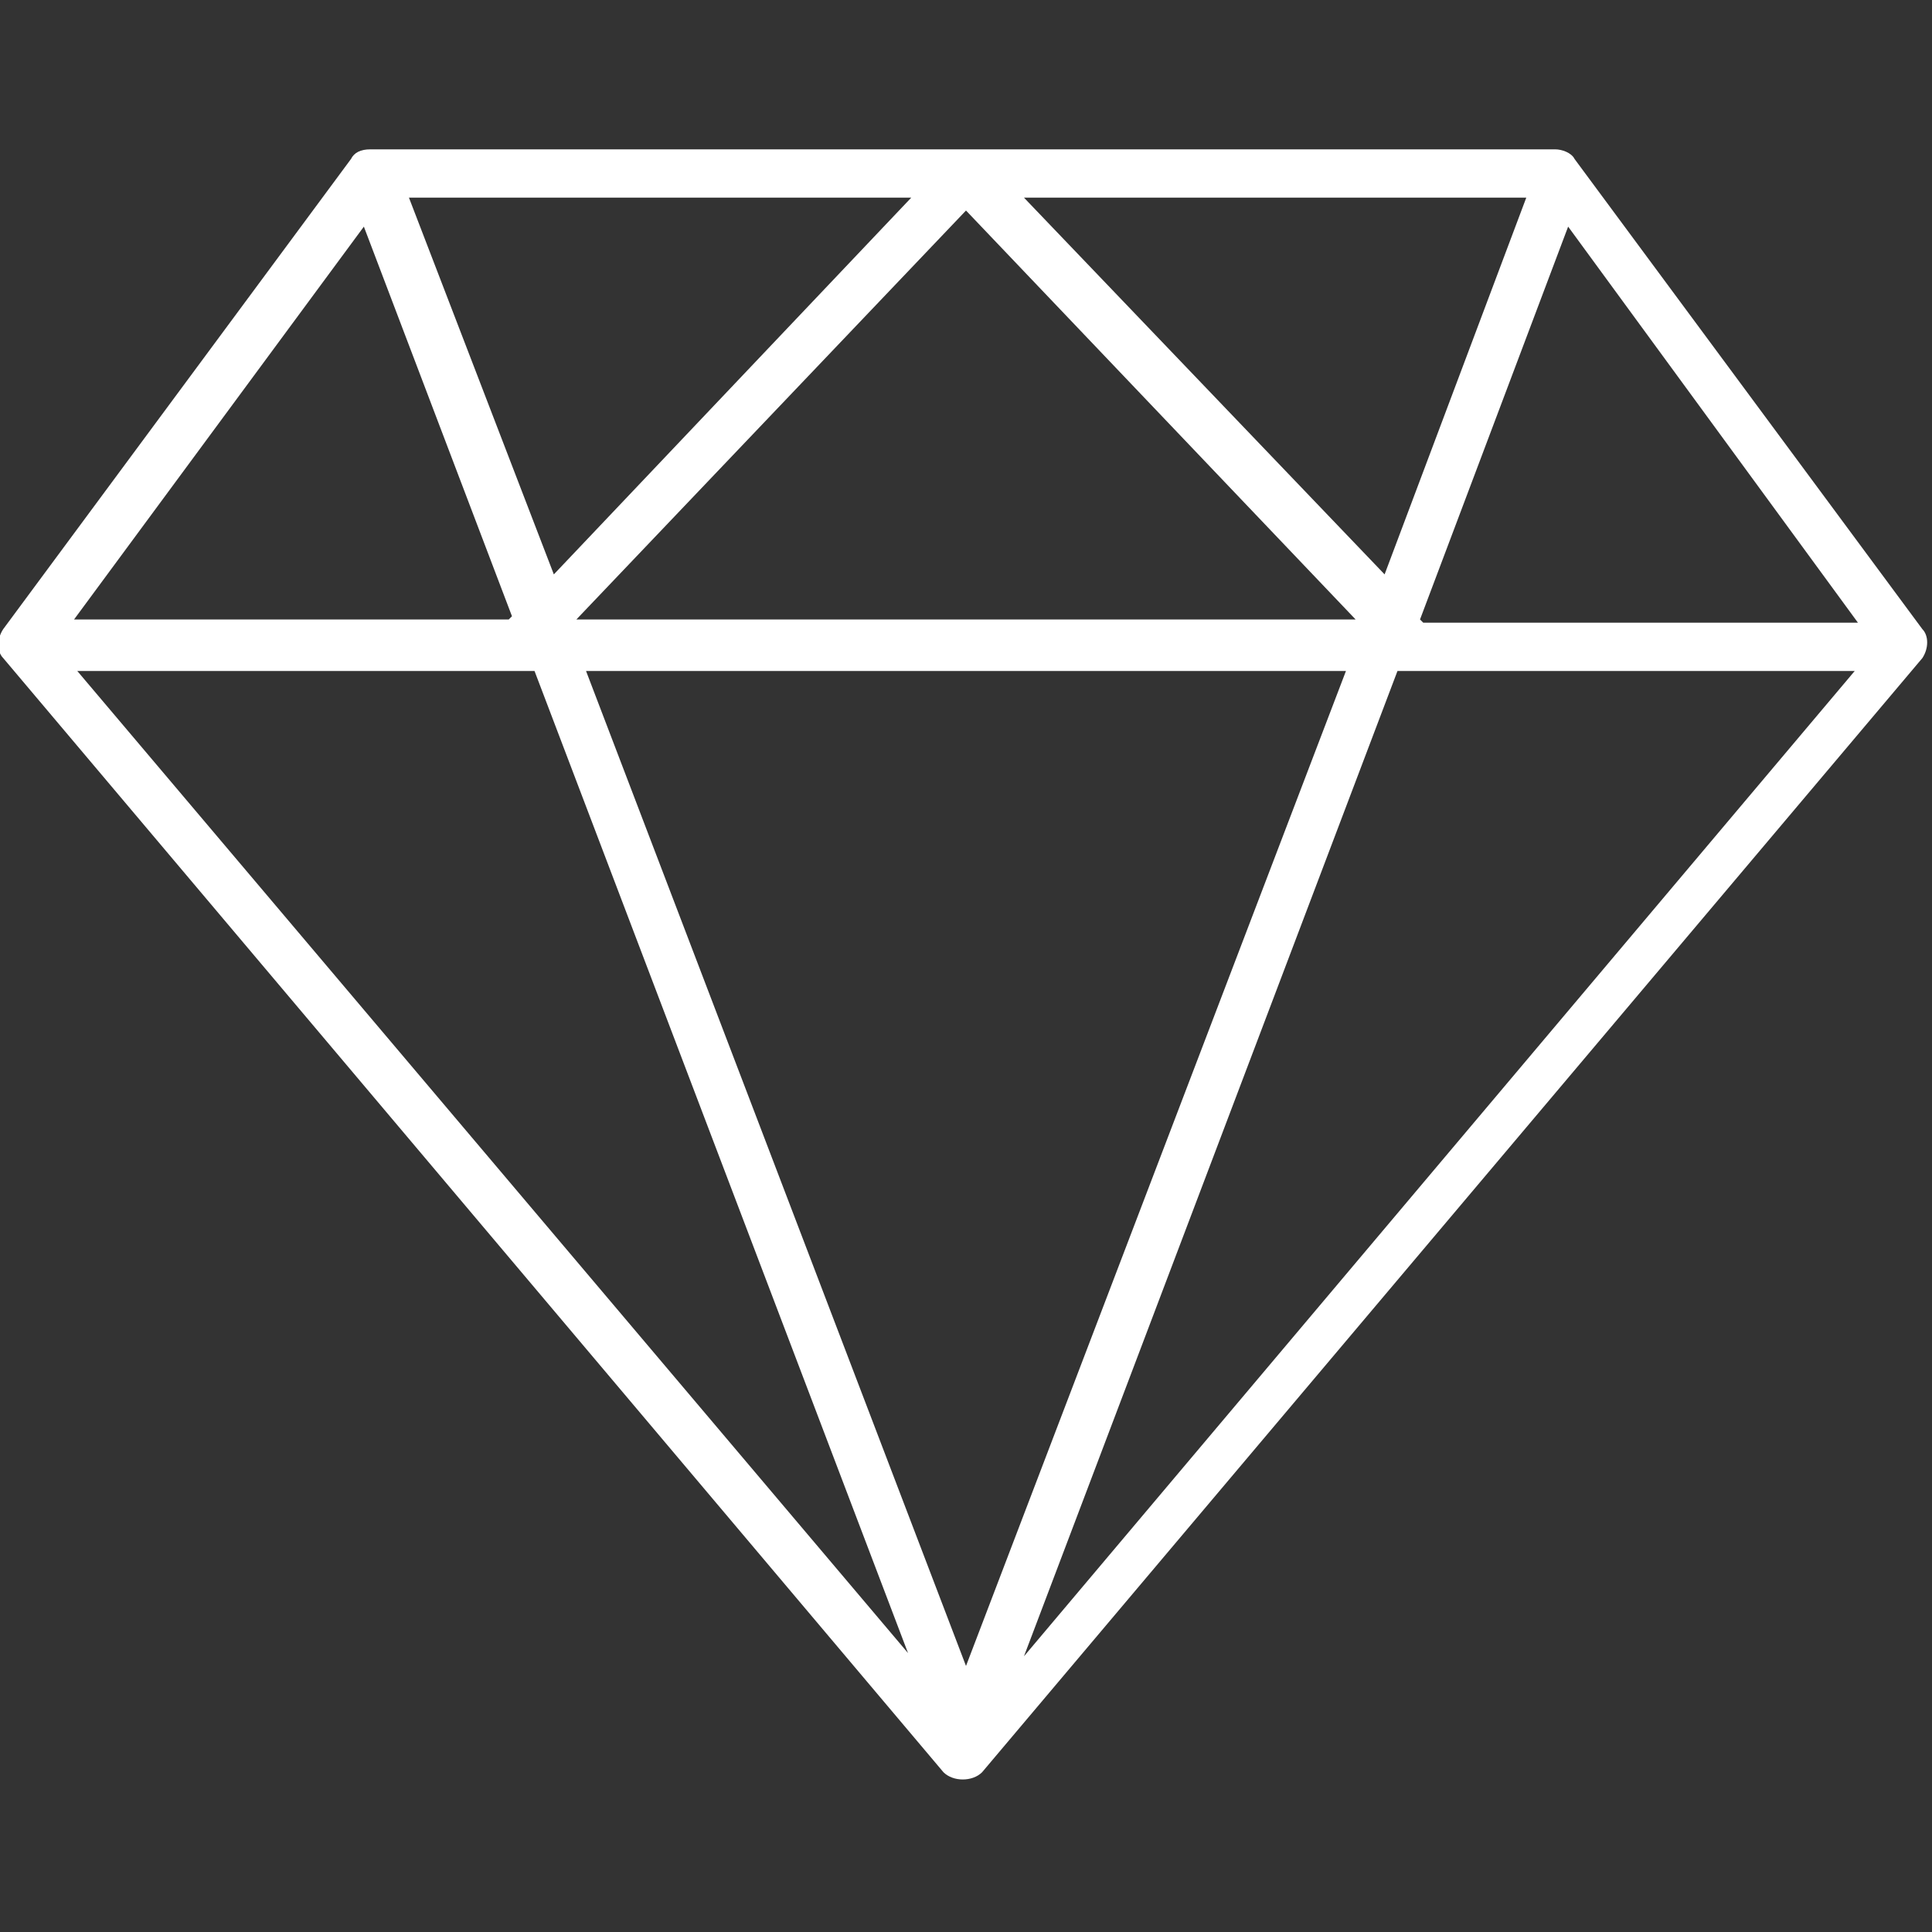 <!-- Generator: Adobe Illustrator 22.0.1, SVG Export Plug-In  -->
<svg version="1.1"
	 xmlns="http://www.w3.org/2000/svg" xmlns:xlink="http://www.w3.org/1999/xlink" xmlns:a="http://ns.adobe.com/AdobeSVGViewerExtensions/3.0/"
	 x="0px" y="0px"  viewBox="0 0 60 60" style="enable-background:new 0 0 60 60;" xml:space="preserve">
<rect x="0" y="0" width="60" height="60" fill="#333333" stroke="none"/>
<style type="text/css">
	.st0{fill:#FFFFFF;}
	.st1{fill:none;}
</style>
<defs>
</defs>
<g>
	<g transform="translate(0,-952.362)">
		<path class="st0" d="M10.9,957.3L0.1,971.9c-0.2,0.3-0.2,0.7,0,0.9l29.2,34.6c0.3,0.3,0.9,0.3,1.2,0l29.2-34.6
			c0.2-0.3,0.2-0.7,0-0.9l-10.8-14.6c-0.1-0.2-0.4-0.3-0.6-0.3H11.5C11.2,957,11,957.1,10.9,957.3z M12.7,958.5h15.6l-11.1,11.7
			L12.7,958.5z M31.8,958.5h15.6l-4.4,11.7L31.8,958.5z M30,958.9l12.1,12.7H17.9L30,958.9z M11.3,959.4l4.6,12.1l-0.1,0.1H2.3
			L11.3,959.4z M48.7,959.4l9,12.3H44.2l-0.1-0.1L48.7,959.4z M2.4,973.2h14.2l11.6,30.5L2.4,973.2z M18.2,973.2h23.6L30,1004.1
			L18.2,973.2z M43.4,973.2h14.2l-25.8,30.6L43.4,973.2z"/>
	</g>
	<rect class="st1" width="60" height="60"/>
</g>
</svg>
